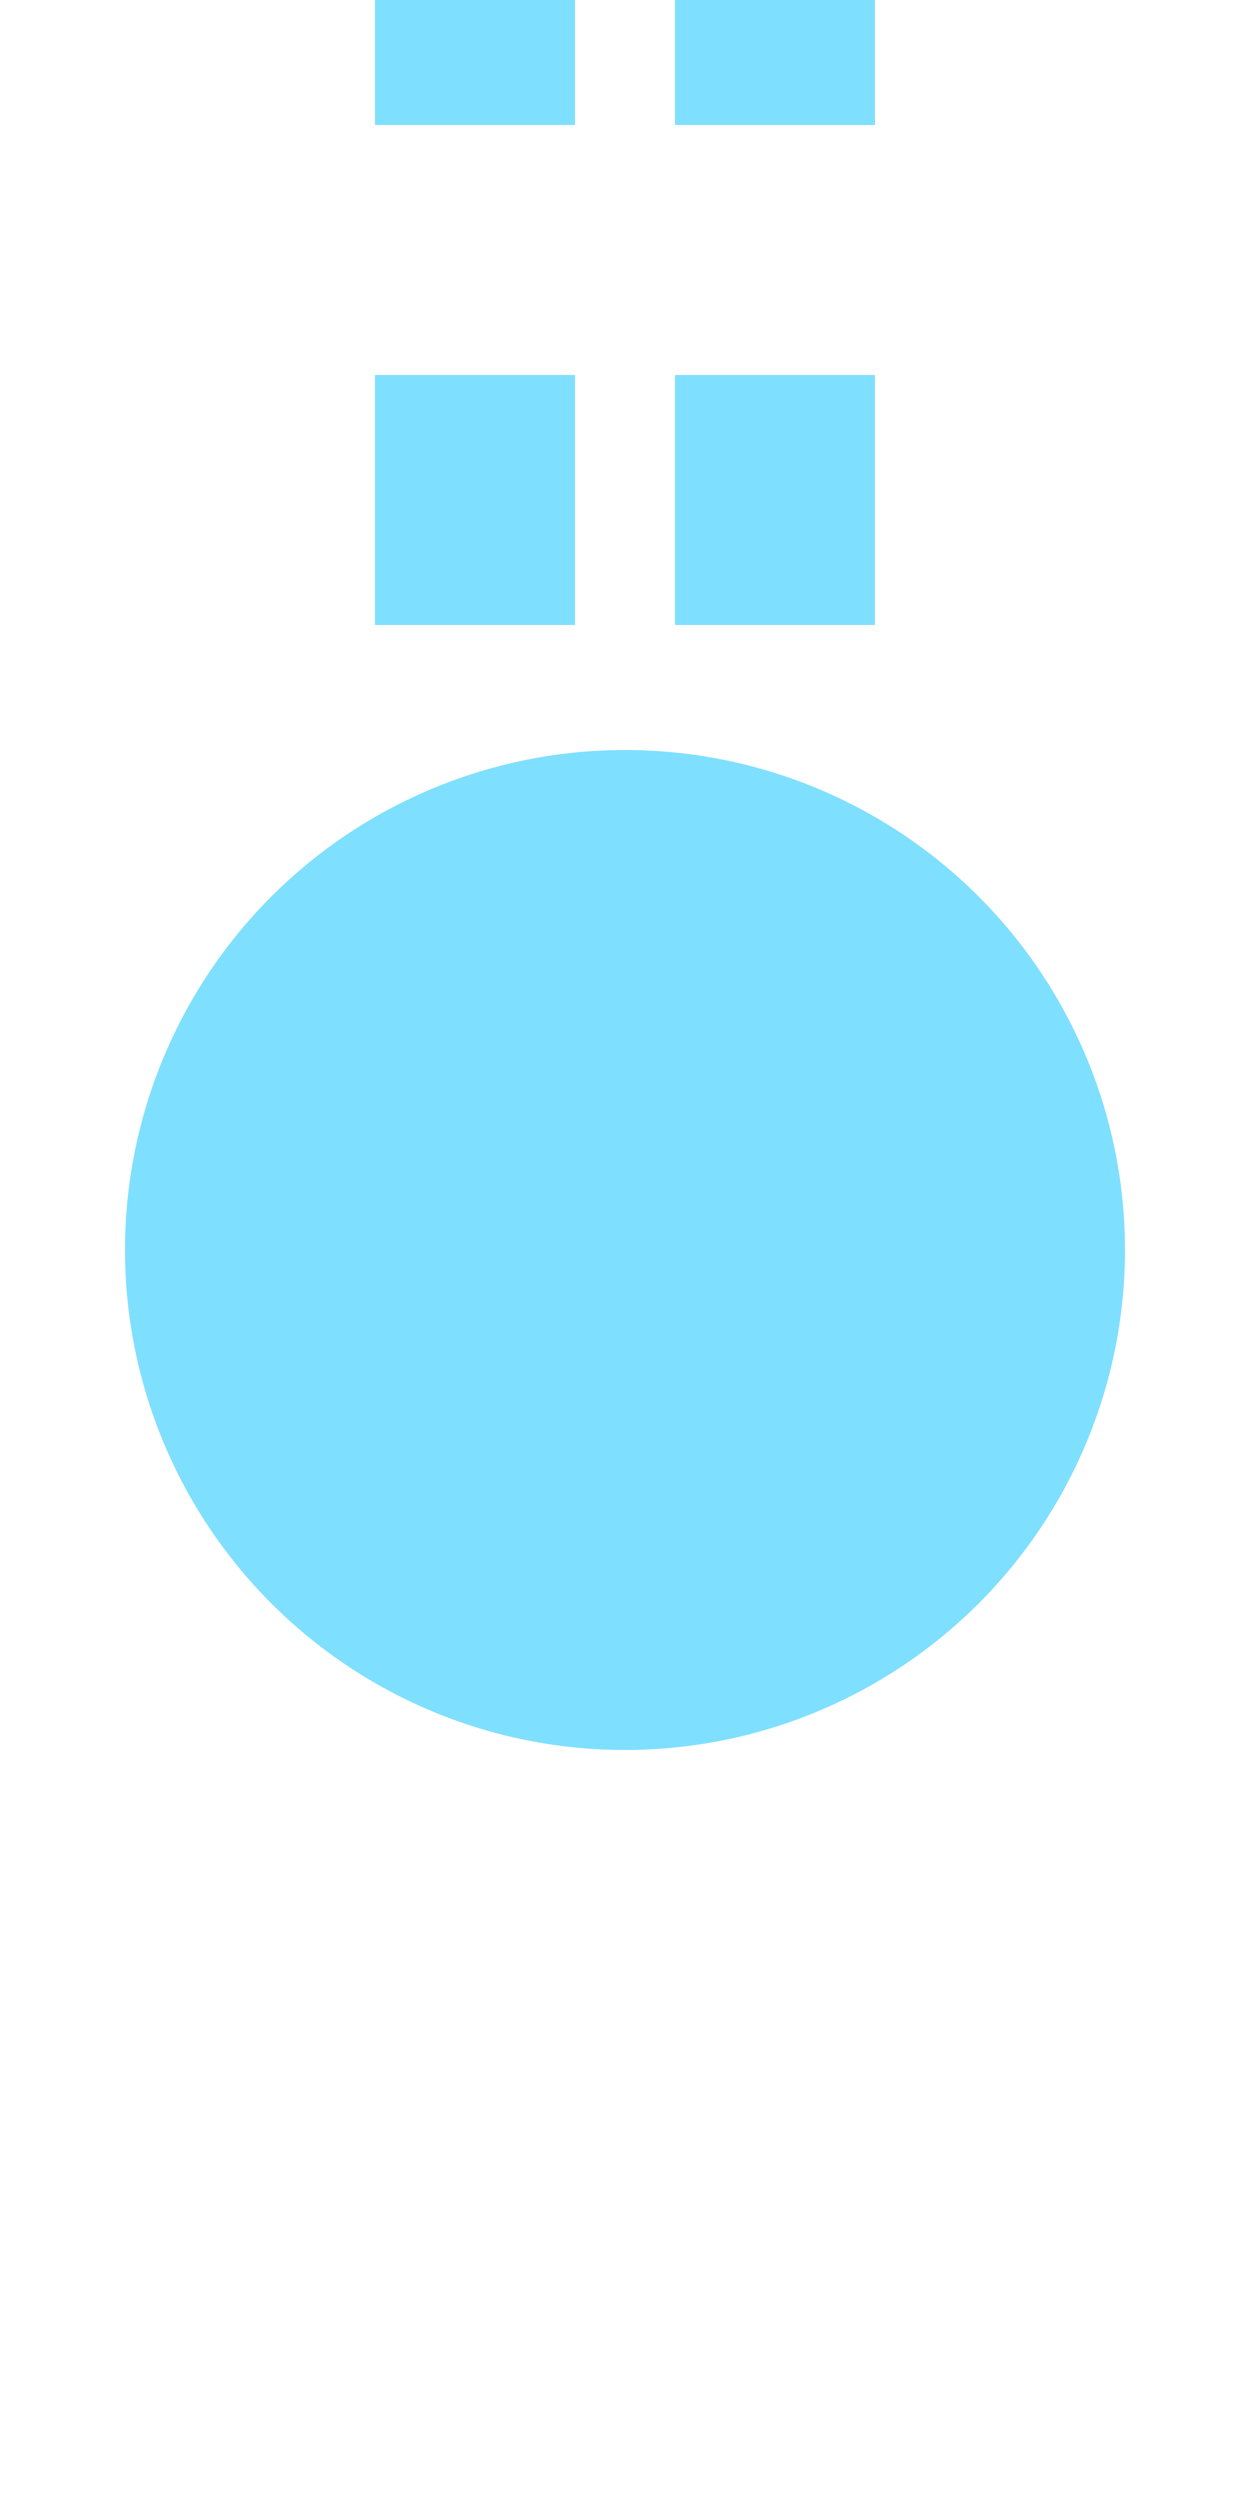 <?xml version="1.0" encoding="UTF-8"?>
<svg xmlns="http://www.w3.org/2000/svg" width="250" height="500">
 <title>extdKHSTe deepsky</title>
 <path stroke="#7FDFFF" d="M 95,-25 V 225 m 60,0 V 0" stroke-width="40" stroke-dasharray="50"/>
 <circle fill="#7FDFFF" cx="125" cy="250" r="100"/>
</svg>